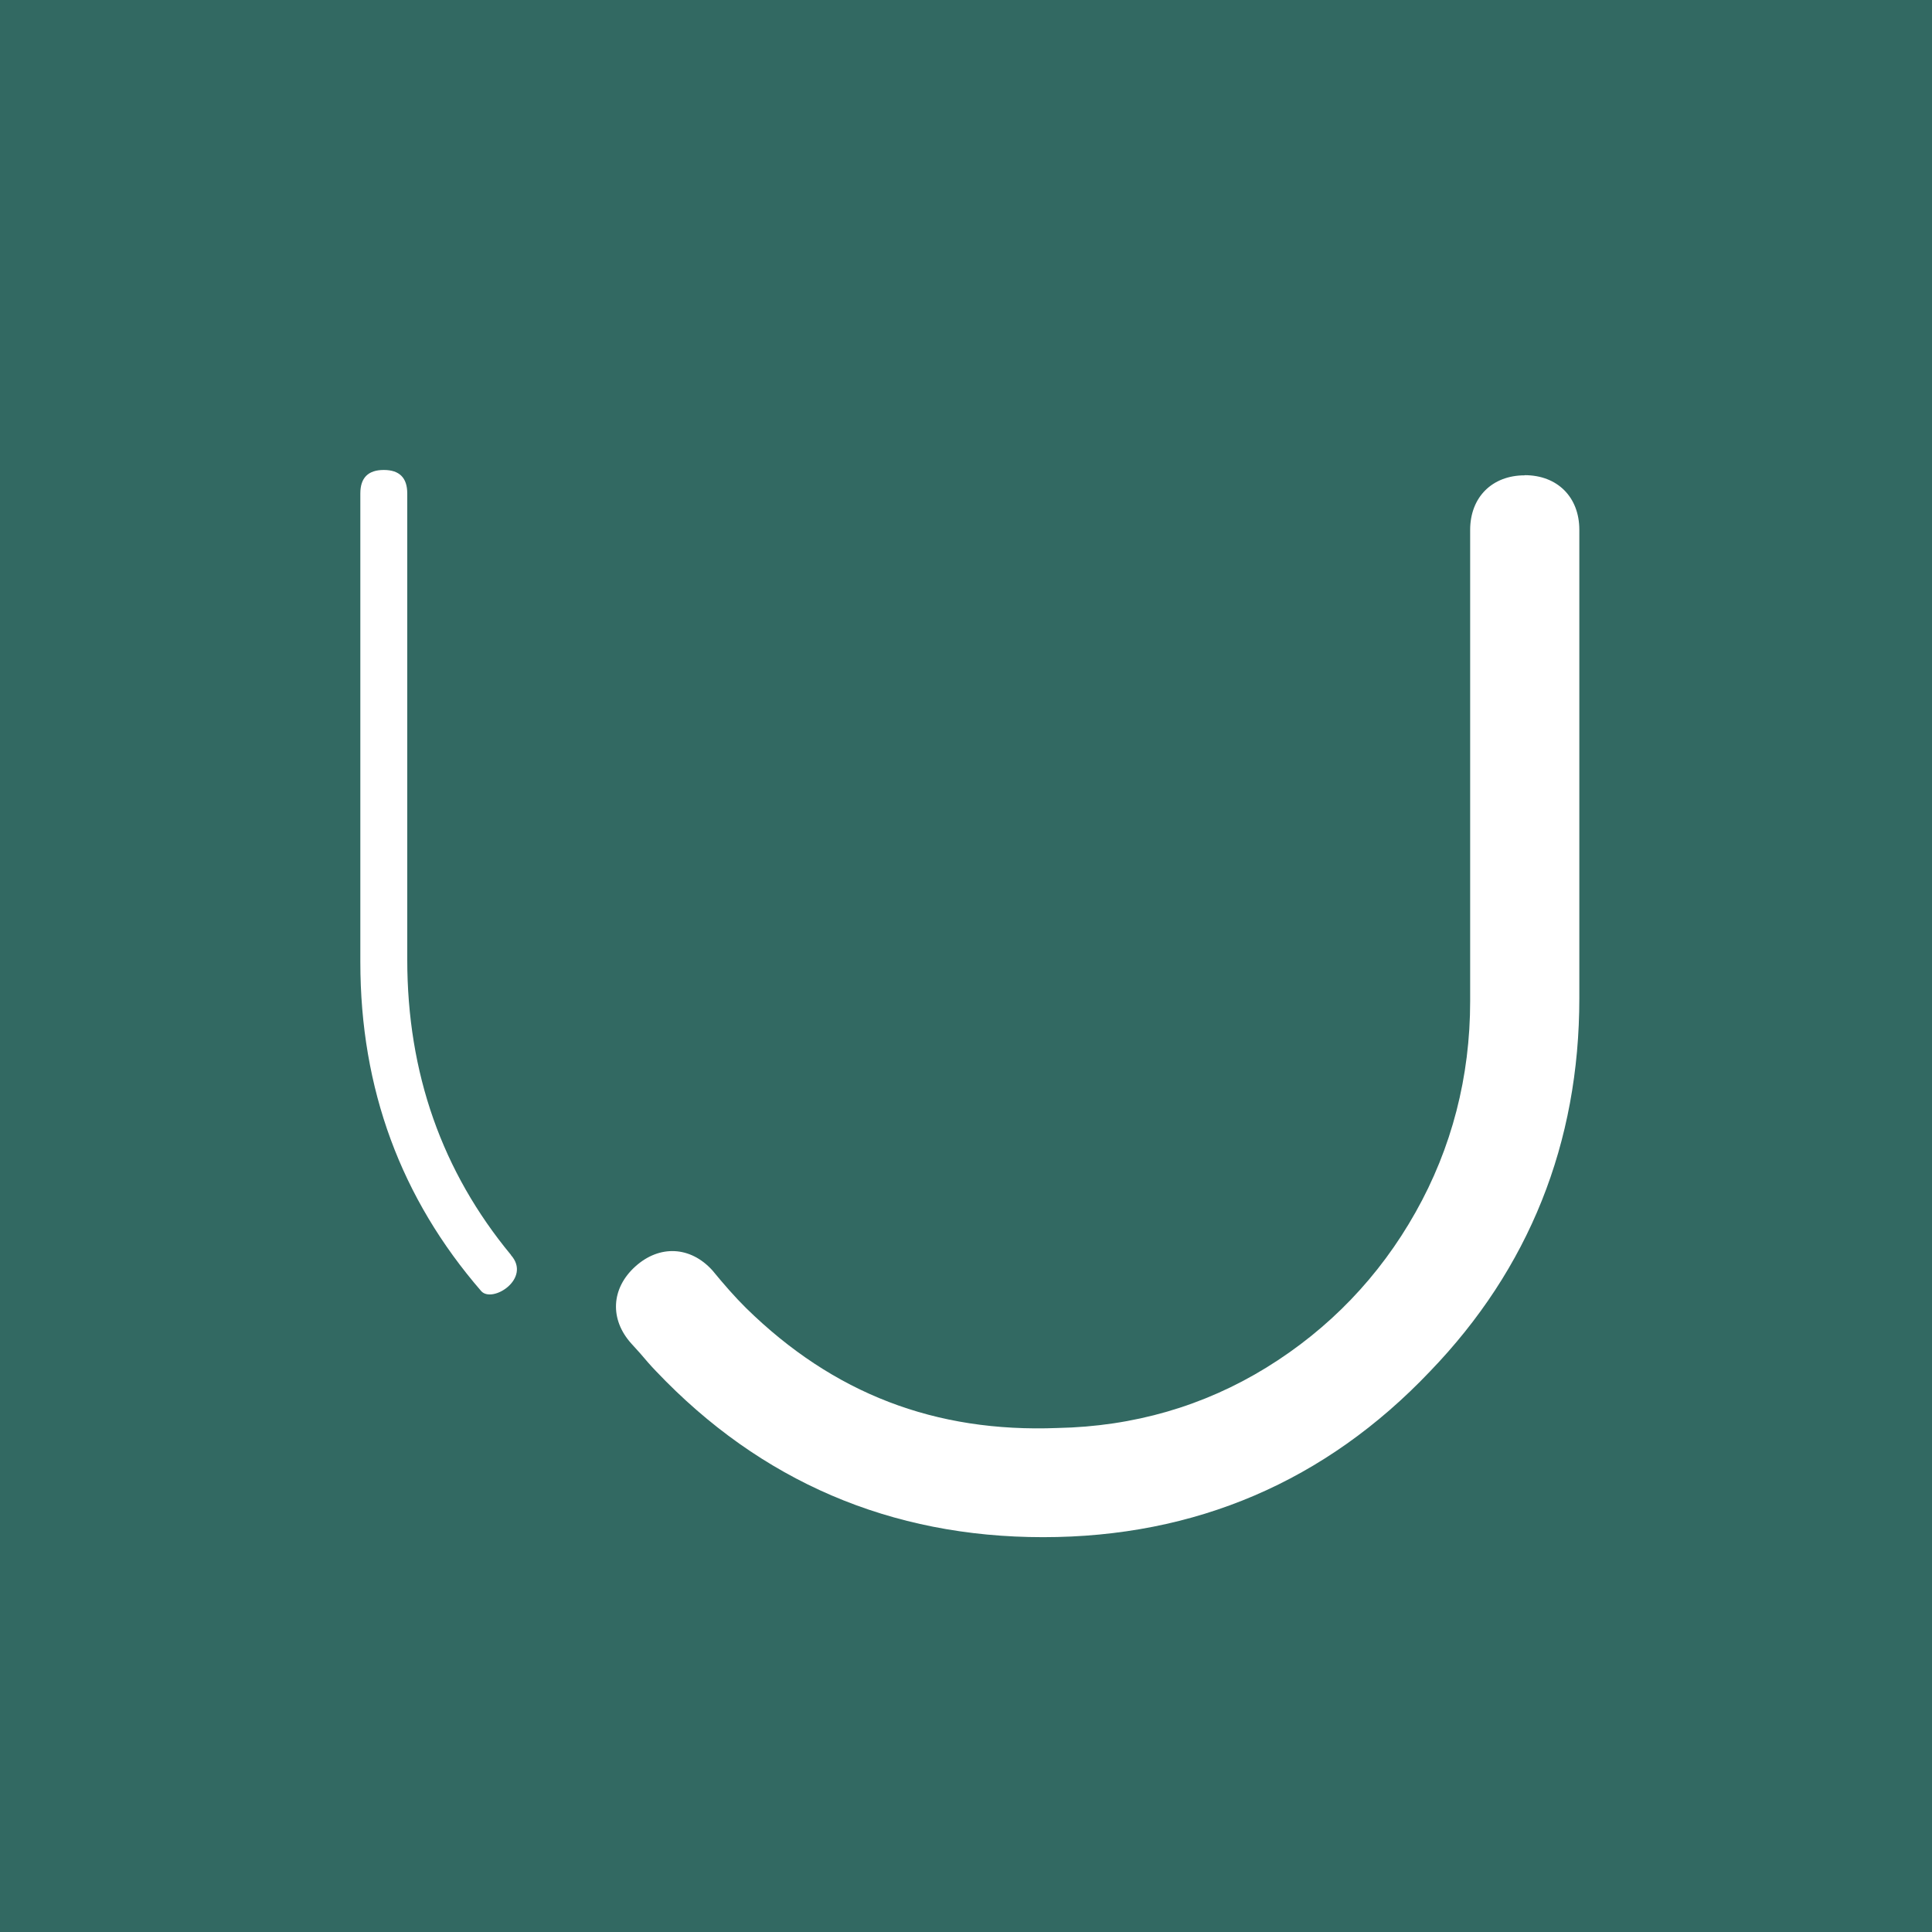 <?xml version="1.0" encoding="UTF-8"?><svg id="_レイヤー_2" xmlns="http://www.w3.org/2000/svg" viewBox="0 0 126 126"><defs><style>.cls-1{fill:#fff;}.cls-2{fill:#326962;}</style></defs><g id="_レイヤー_1-2"><rect class="cls-2" width="126" height="126"/><path class="cls-1" d="M33.33,81.85c-4.5-5.44-6.77-11.86-6.77-19.28v-30.39c0-1.02-.51-1.53-1.53-1.53s-1.53,.51-1.53,1.53v30.56c0,8.28,2.65,15.42,7.89,21.47,.74,.8,3.29-.83,1.93-2.36M99.44,31c-2.13,0-3.56,1.43-3.56,3.56v30.73c0,4.94-1.2,9.58-3.56,13.77-2.36,4.2-5.64,7.61-9.73,10.13-4.08,2.51-8.65,3.84-13.62,3.94-7.97,.31-14.62-2.24-20.31-7.82-.73-.72-1.47-1.57-2.2-2.46-1.43-1.58-3.45-1.68-5.03-.25-1.58,1.43-1.68,3.45-.25,5.03l.57,.63c.34,.4,.68,.8,1.04,1.17,6.82,7.18,15.31,10.82,25.24,10.82s18.42-3.64,25.23-10.81c6.46-6.7,9.74-14.89,9.74-24.33v-30.56c0-2.13-1.43-3.56-3.56-3.56"/></g></svg>